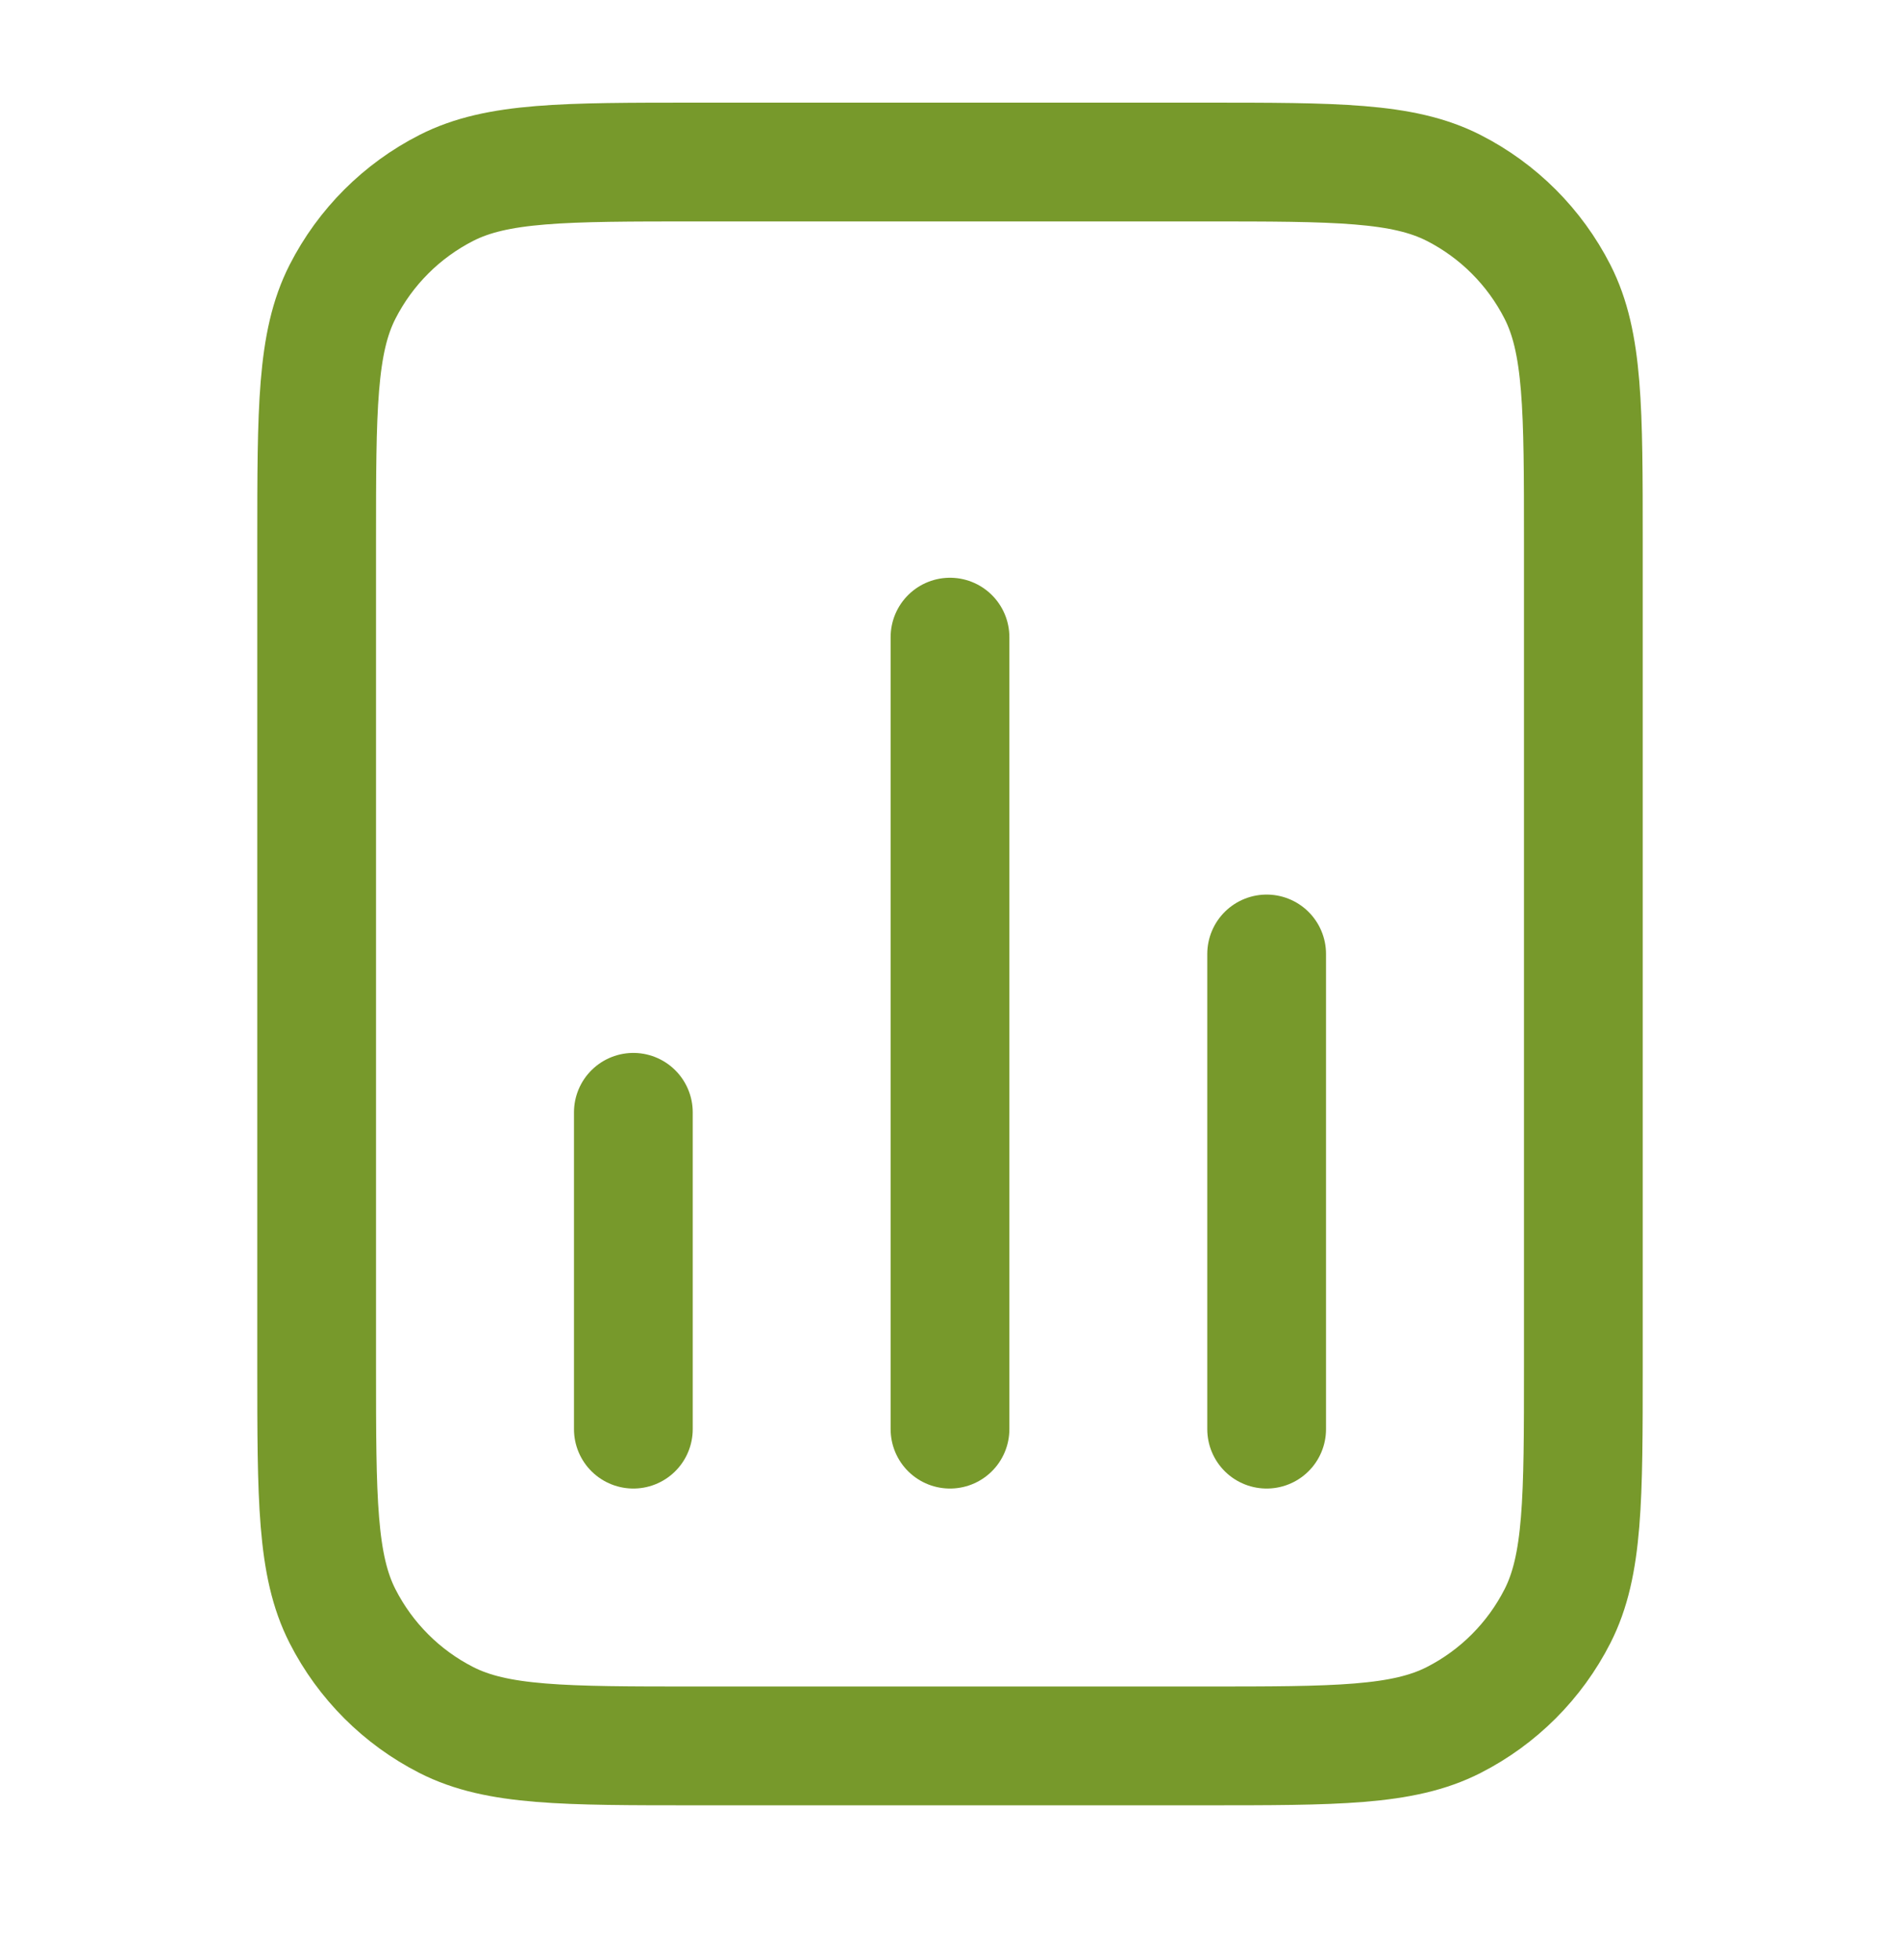<svg width="32" height="33" viewBox="0 0 32 33" fill="none" xmlns="http://www.w3.org/2000/svg">
<path d="M10.667 18.727V24.061M21.333 16.061V24.061M16 10.727V24.061M26.667 9.128V22.994C26.667 25.234 26.667 26.355 26.231 27.21C25.847 27.963 25.235 28.575 24.483 28.958C23.627 29.394 22.507 29.394 20.267 29.394H11.733C9.493 29.394 8.373 29.394 7.517 28.958C6.765 28.575 6.153 27.963 5.769 27.21C5.333 26.355 5.333 25.234 5.333 22.994V9.128C5.333 6.887 5.333 5.767 5.769 4.912C6.153 4.159 6.765 3.547 7.517 3.164C8.373 2.728 9.493 2.728 11.733 2.728H20.267C22.507 2.728 23.627 2.728 24.483 3.164C25.235 3.547 25.847 4.159 26.231 4.912C26.667 5.767 26.667 6.887 26.667 9.128Z" stroke="#77992B" stroke-width="2" stroke-linecap="round" stroke-linejoin="round"/>
</svg>
